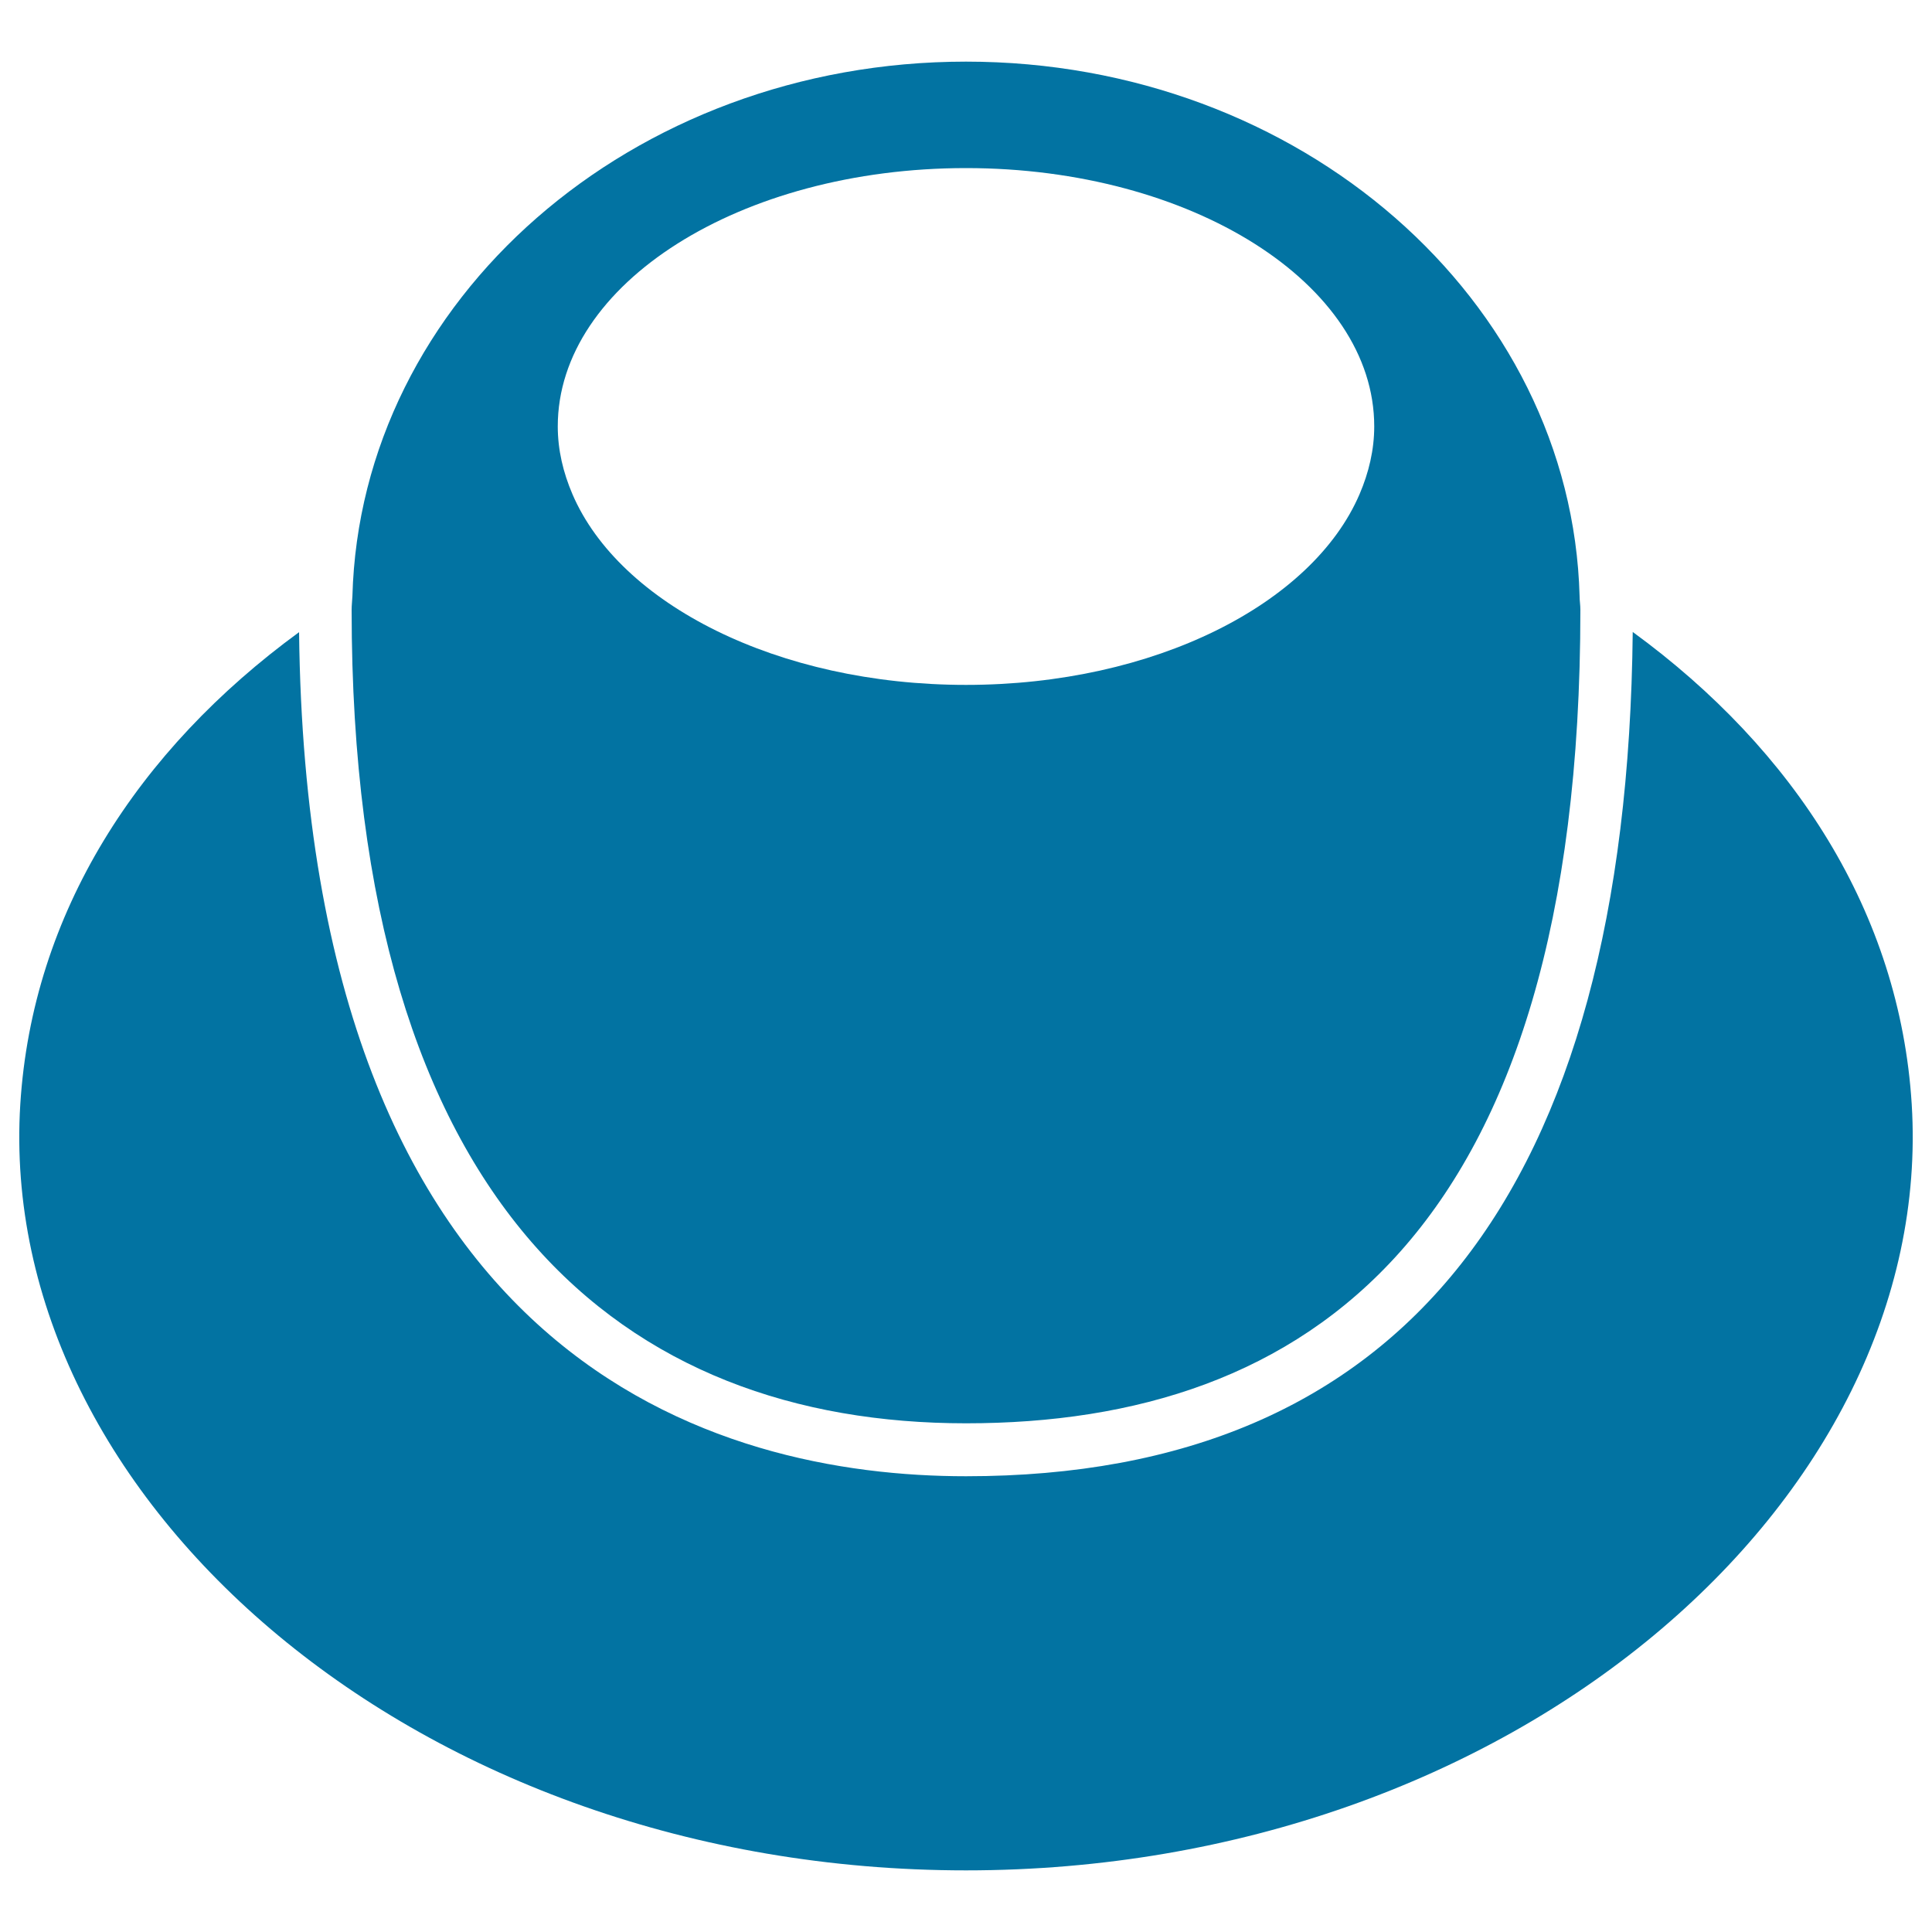<svg xmlns="http://www.w3.org/2000/svg" viewBox="0 0 1000 1000" style="fill:#0273a2">
<title>Small Cup And Plate SVG icon</title>
<g><g><path d="M845.1,327.1c-3,289.8-119,437-345.1,437c-127.7,0-340.9-57.3-345.2-436.9c-83.5,61-138.1,145.3-144.3,244.4C-2.2,776.5,216.6,968.1,500,968.1c283.3,0,502.2-191.6,489.5-396.6C983.3,472.5,928.7,388.1,845.1,327.1z"/><path d="M500,736.7c175.6,0,318-96.8,318-421.1c0-2.4-0.4-4.6-0.4-6.9C813.5,155.2,673,31.9,500,31.9c-173,0-313.5,123.3-317.6,276.8c-0.1,2.3-0.4,4.6-0.4,6.9C182,627,324.4,736.7,500,736.7z M288.7,220.7C288.7,146.8,383.3,87,500,87c116.7,0,211.3,59.9,211.3,133.7c0,12.1-2.8,23.9-7.6,35.1c-24.4,56.8-106.2,98.7-203.7,98.7c-97.5,0-179.3-41.9-203.7-98.7C291.5,244.6,288.7,232.9,288.7,220.7z"/></g></g>
</svg>